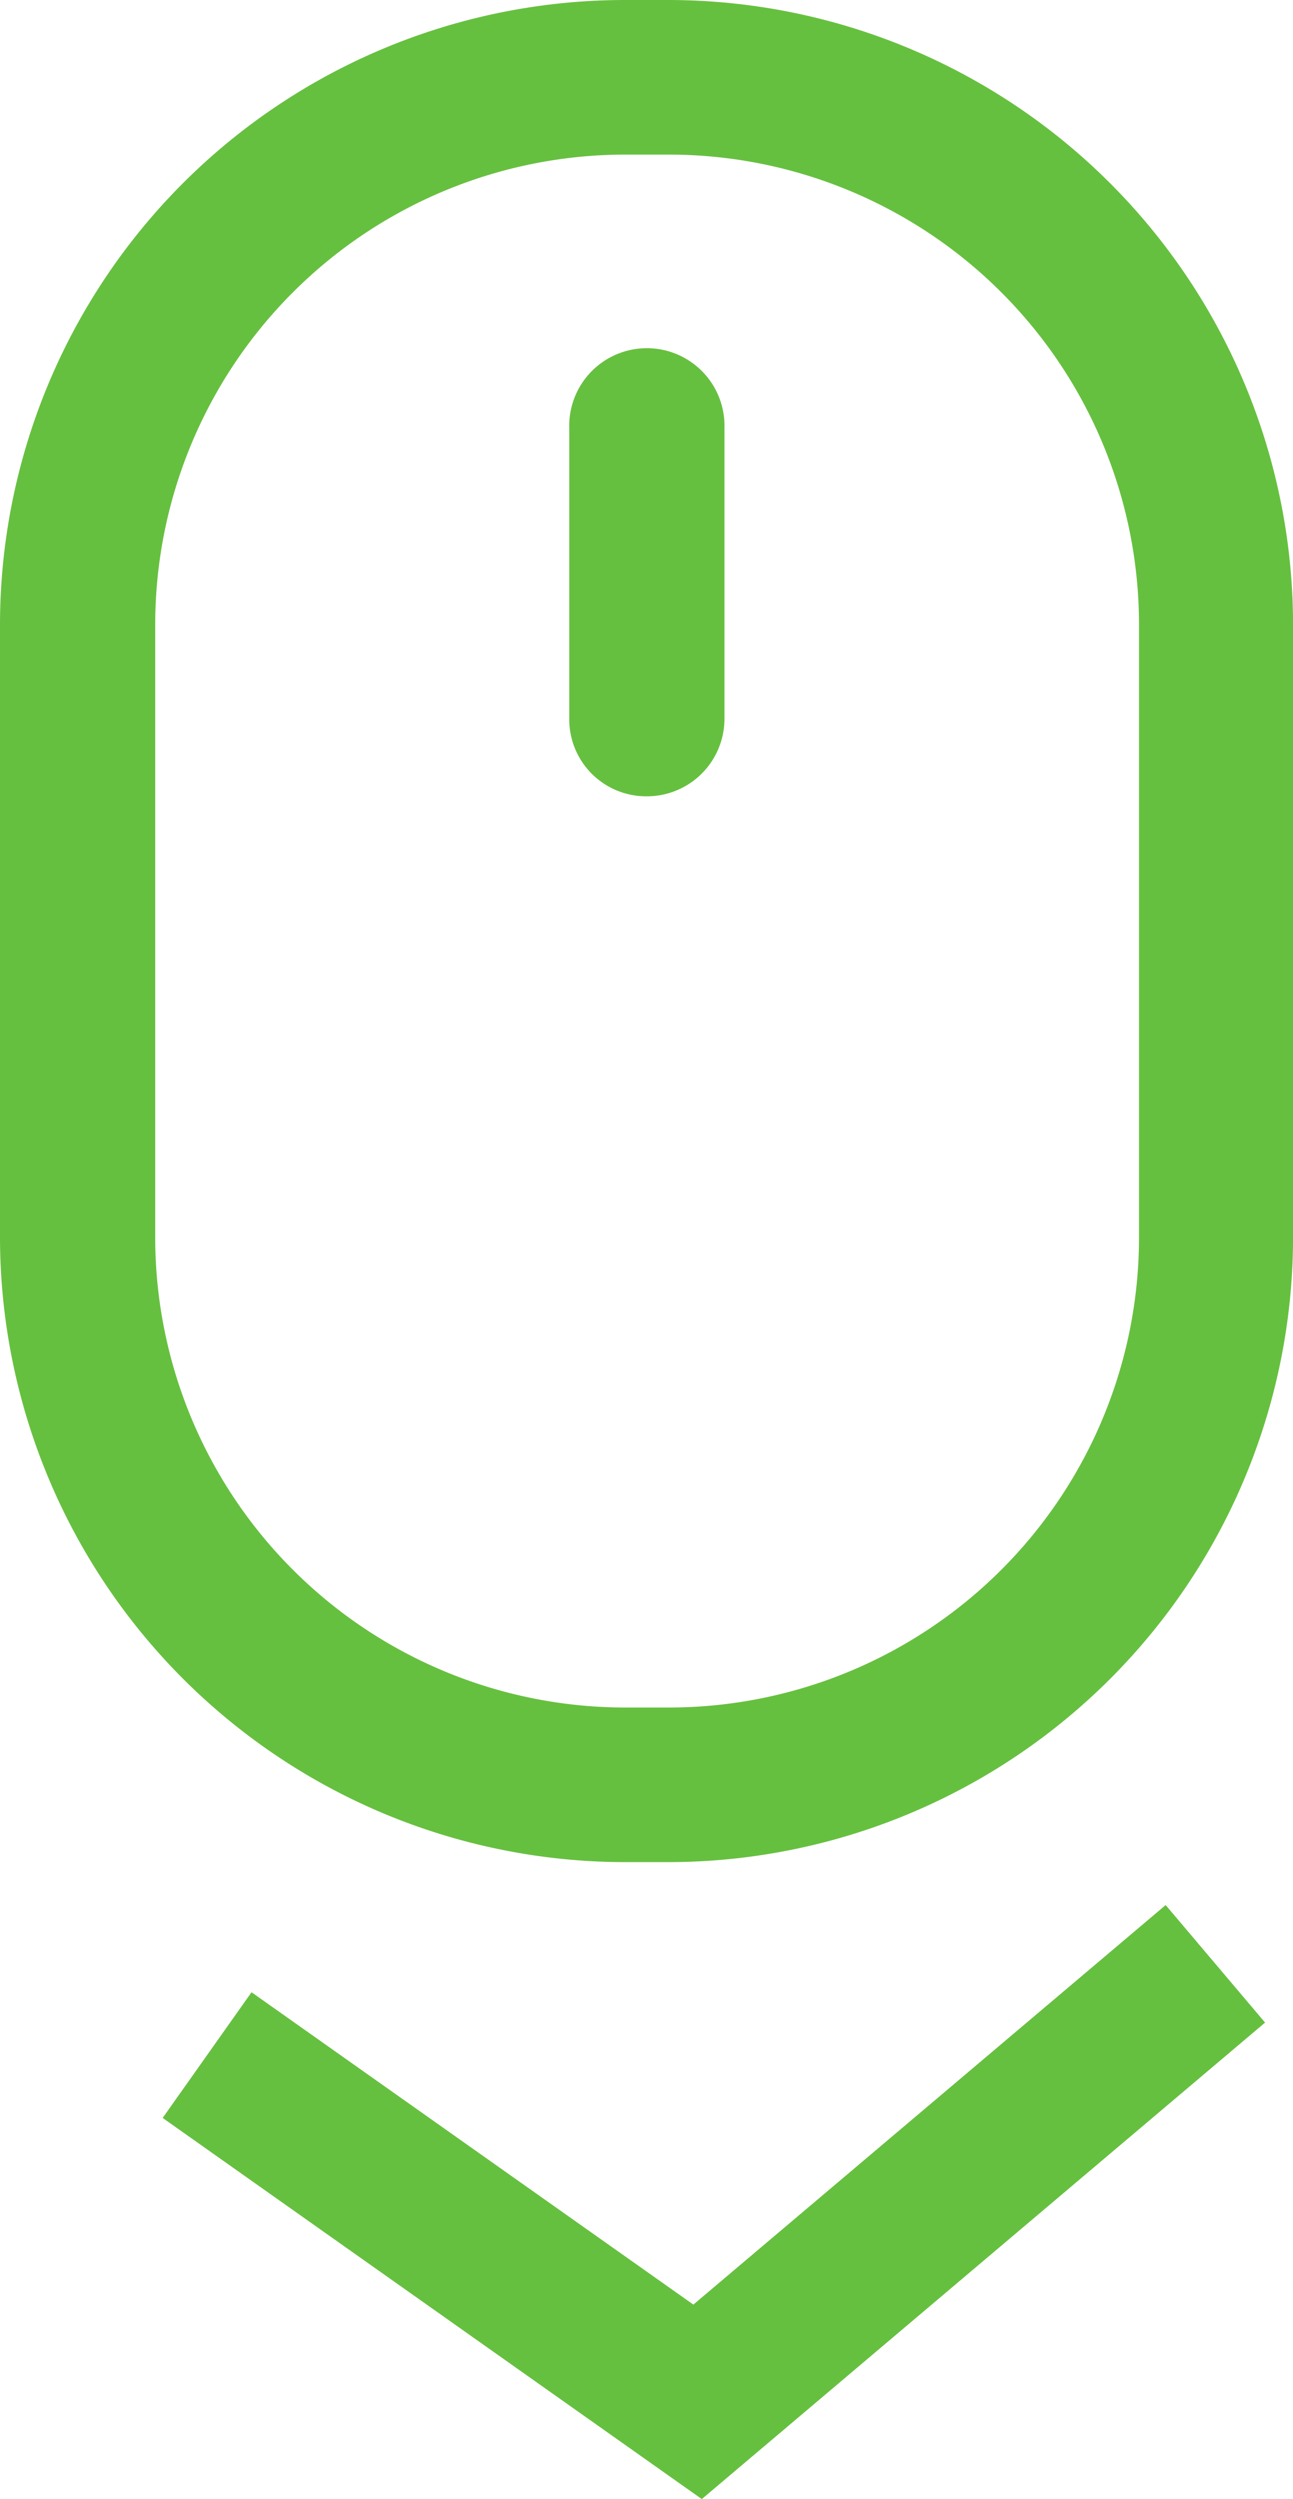 <svg xmlns="http://www.w3.org/2000/svg" width="25.199" height="48.707" viewBox="0 0 25.199 48.707"><defs><style>.a{fill:#66c03f;}.b{fill:none;stroke:#66c03f;stroke-width:3px;}</style></defs><g transform="translate(-943 -898)"><g transform="translate(789.5 692.1)"><path class="a" d="M165.663,242.192h.873A12.182,12.182,0,0,0,178.7,230.029V218.063A12.182,12.182,0,0,0,166.536,205.9h-.873A12.182,12.182,0,0,0,153.5,218.063v11.966A12.19,12.19,0,0,0,165.663,242.192Zm-9.138-24.129a9.164,9.164,0,0,1,9.15-9.15h.873a9.164,9.164,0,0,1,9.15,9.15v11.966a9.164,9.164,0,0,1-9.15,9.15h-.873a9.164,9.164,0,0,1-9.15-9.15Z"/><path class="a" d="M245.213,270.095a1.512,1.512,0,0,0,1.513-1.513v-5.669a1.513,1.513,0,1,0-3.025,0v5.669A1.5,1.5,0,0,0,245.213,270.095Z" transform="translate(-79.107 -48.675)"/><path class="b" d="M156.2,249.953l9.559,6.758,10.091-8.537" transform="translate(1.336 -4)"/></g></g></svg>